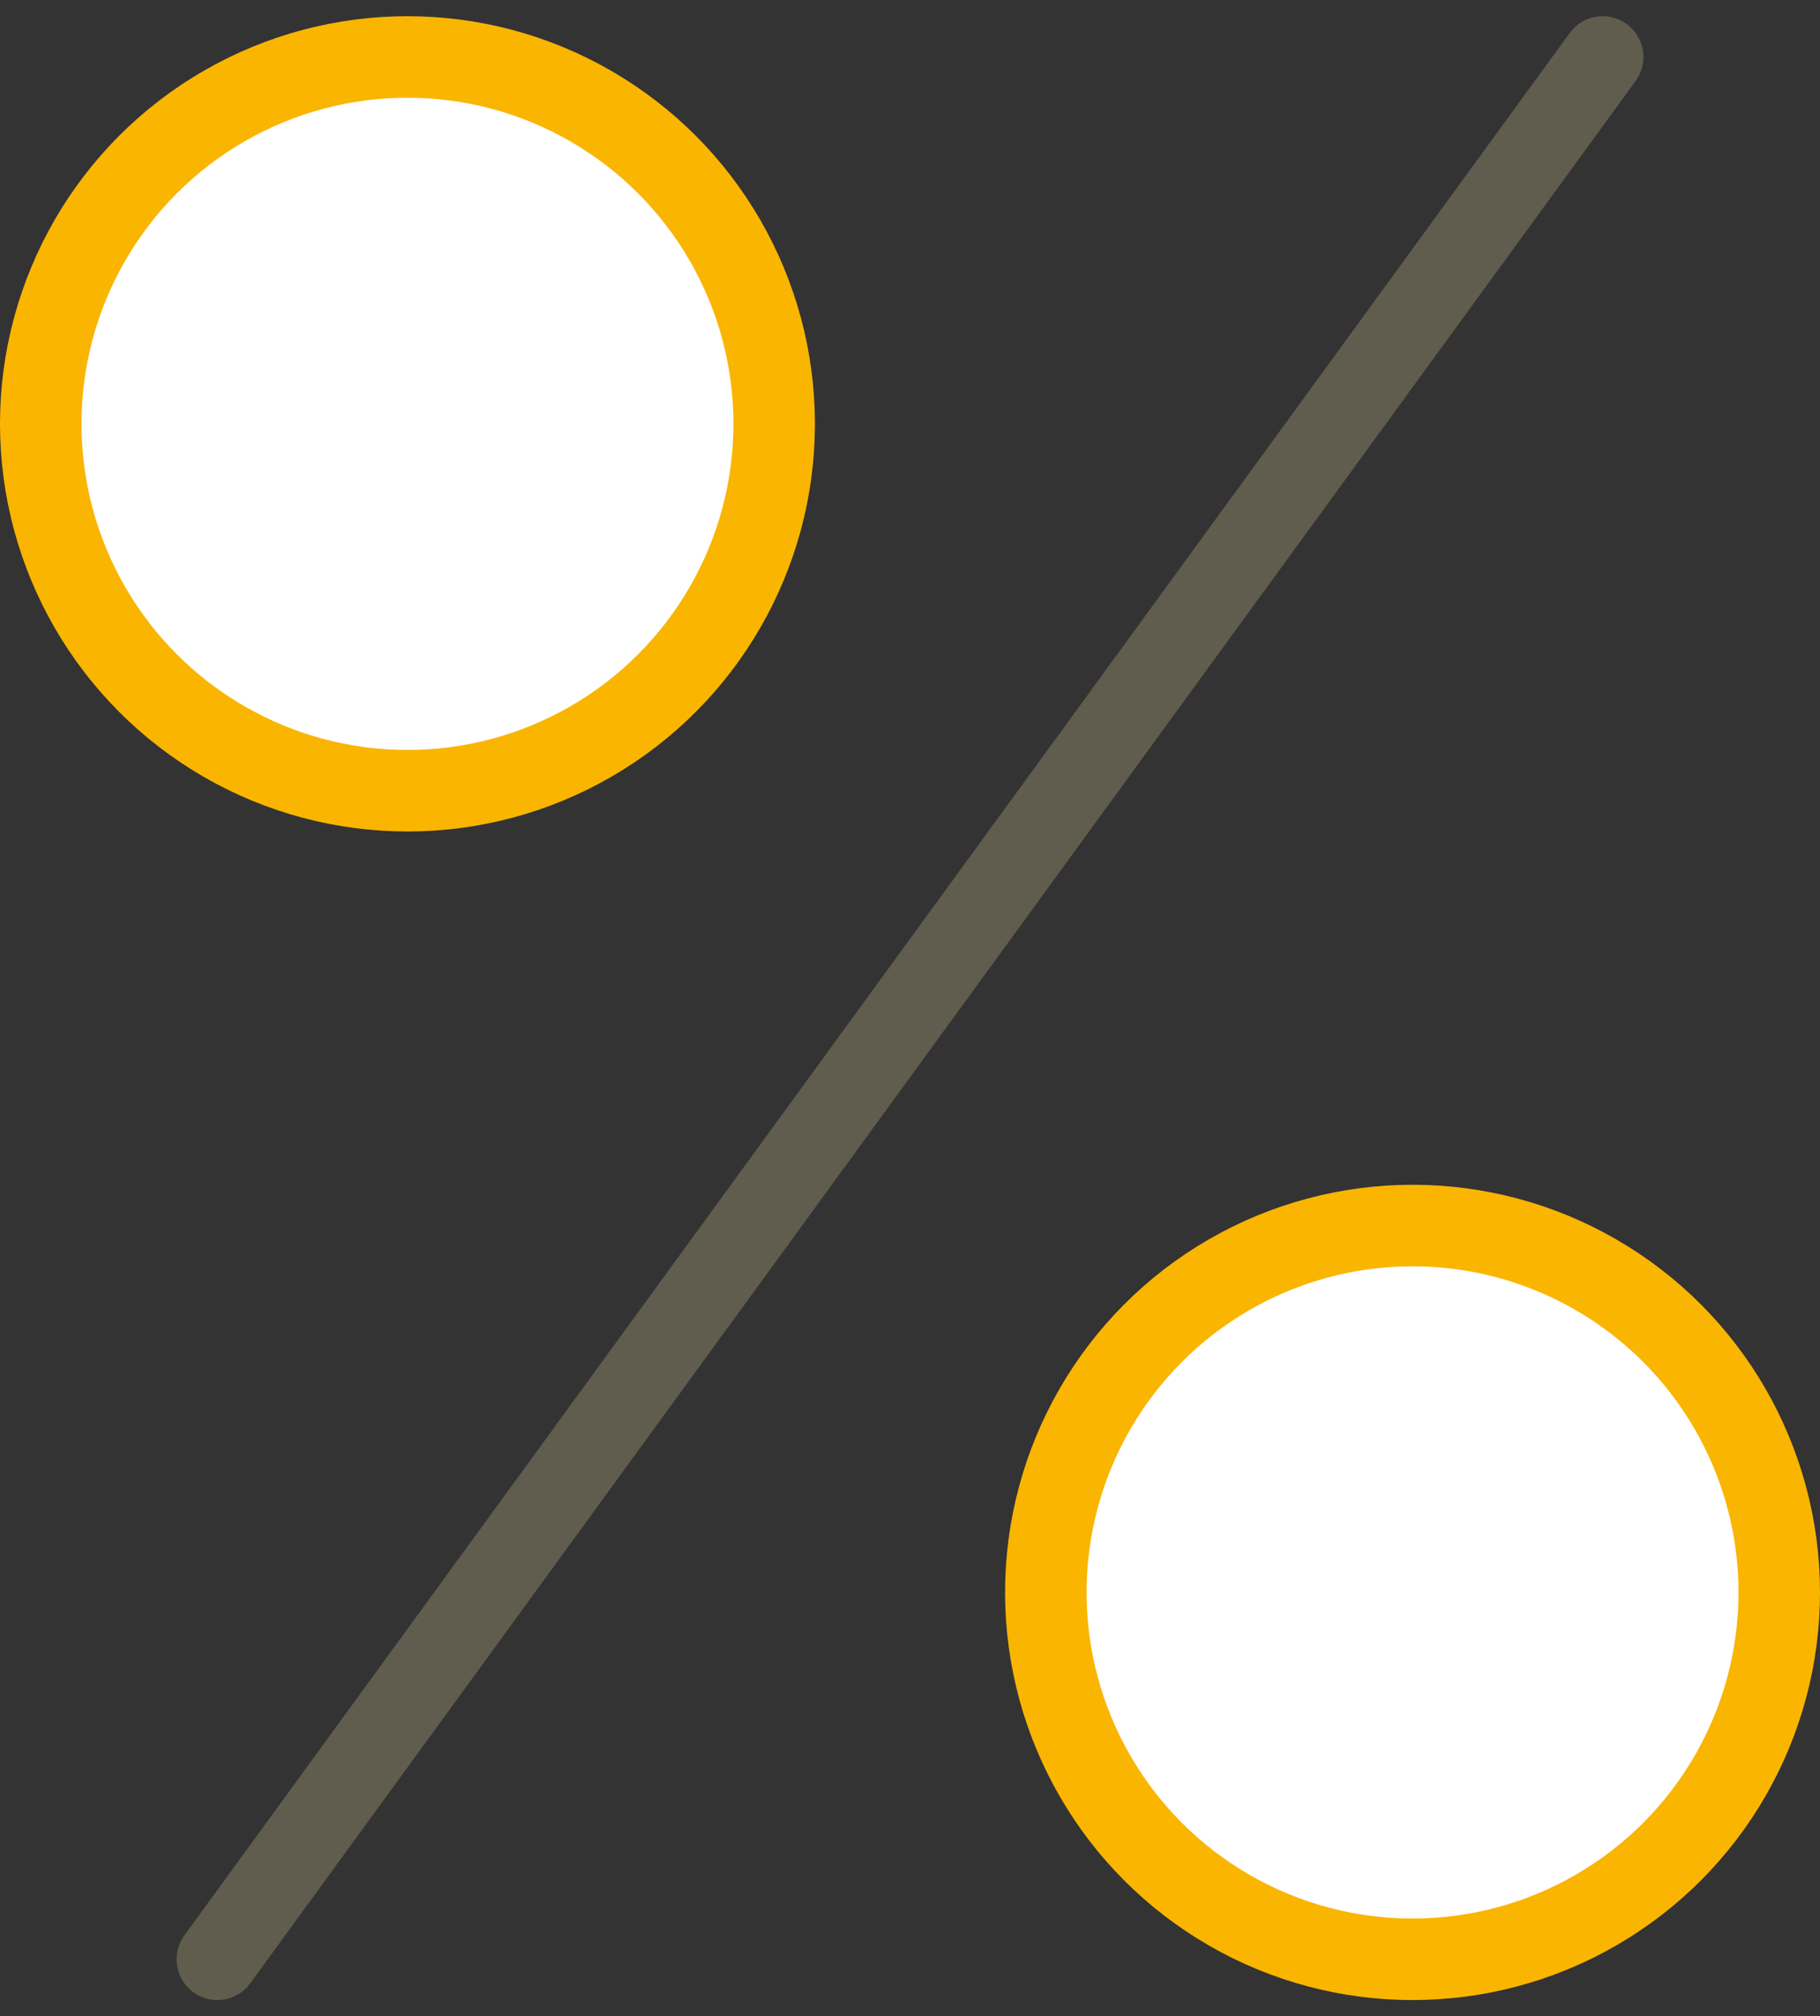 <?xml version="1.0" encoding="UTF-8"?>
<svg xmlns="http://www.w3.org/2000/svg" width="67" height="74.191" viewBox="0 0 67 74.191">
  <rect x="0" y="0" width="67" height="74.191" fill="#333333" stroke="none"/>
  <g id="prozent" transform="translate(-1365.5 -1643.904)">
    <line id="Linie_161" data-name="Linie 161" y1="70" x2="51" transform="translate(1373.5 1646)" fill="none" stroke="#605d4e" stroke-linecap="round" stroke-width="3"></line>
    <circle id="Ellipse_23" data-name="Ellipse 23" cx="13.5" cy="13.5" r="13.5" transform="translate(1404 1689)" fill="#fff" stroke="#fab500" stroke-width="3"></circle>
    <circle id="Ellipse_24" data-name="Ellipse 24" cx="13.5" cy="13.5" r="13.5" transform="translate(1367 1646)" fill="#fff" stroke="#fab500" stroke-width="3"></circle>
  </g>
</svg>
